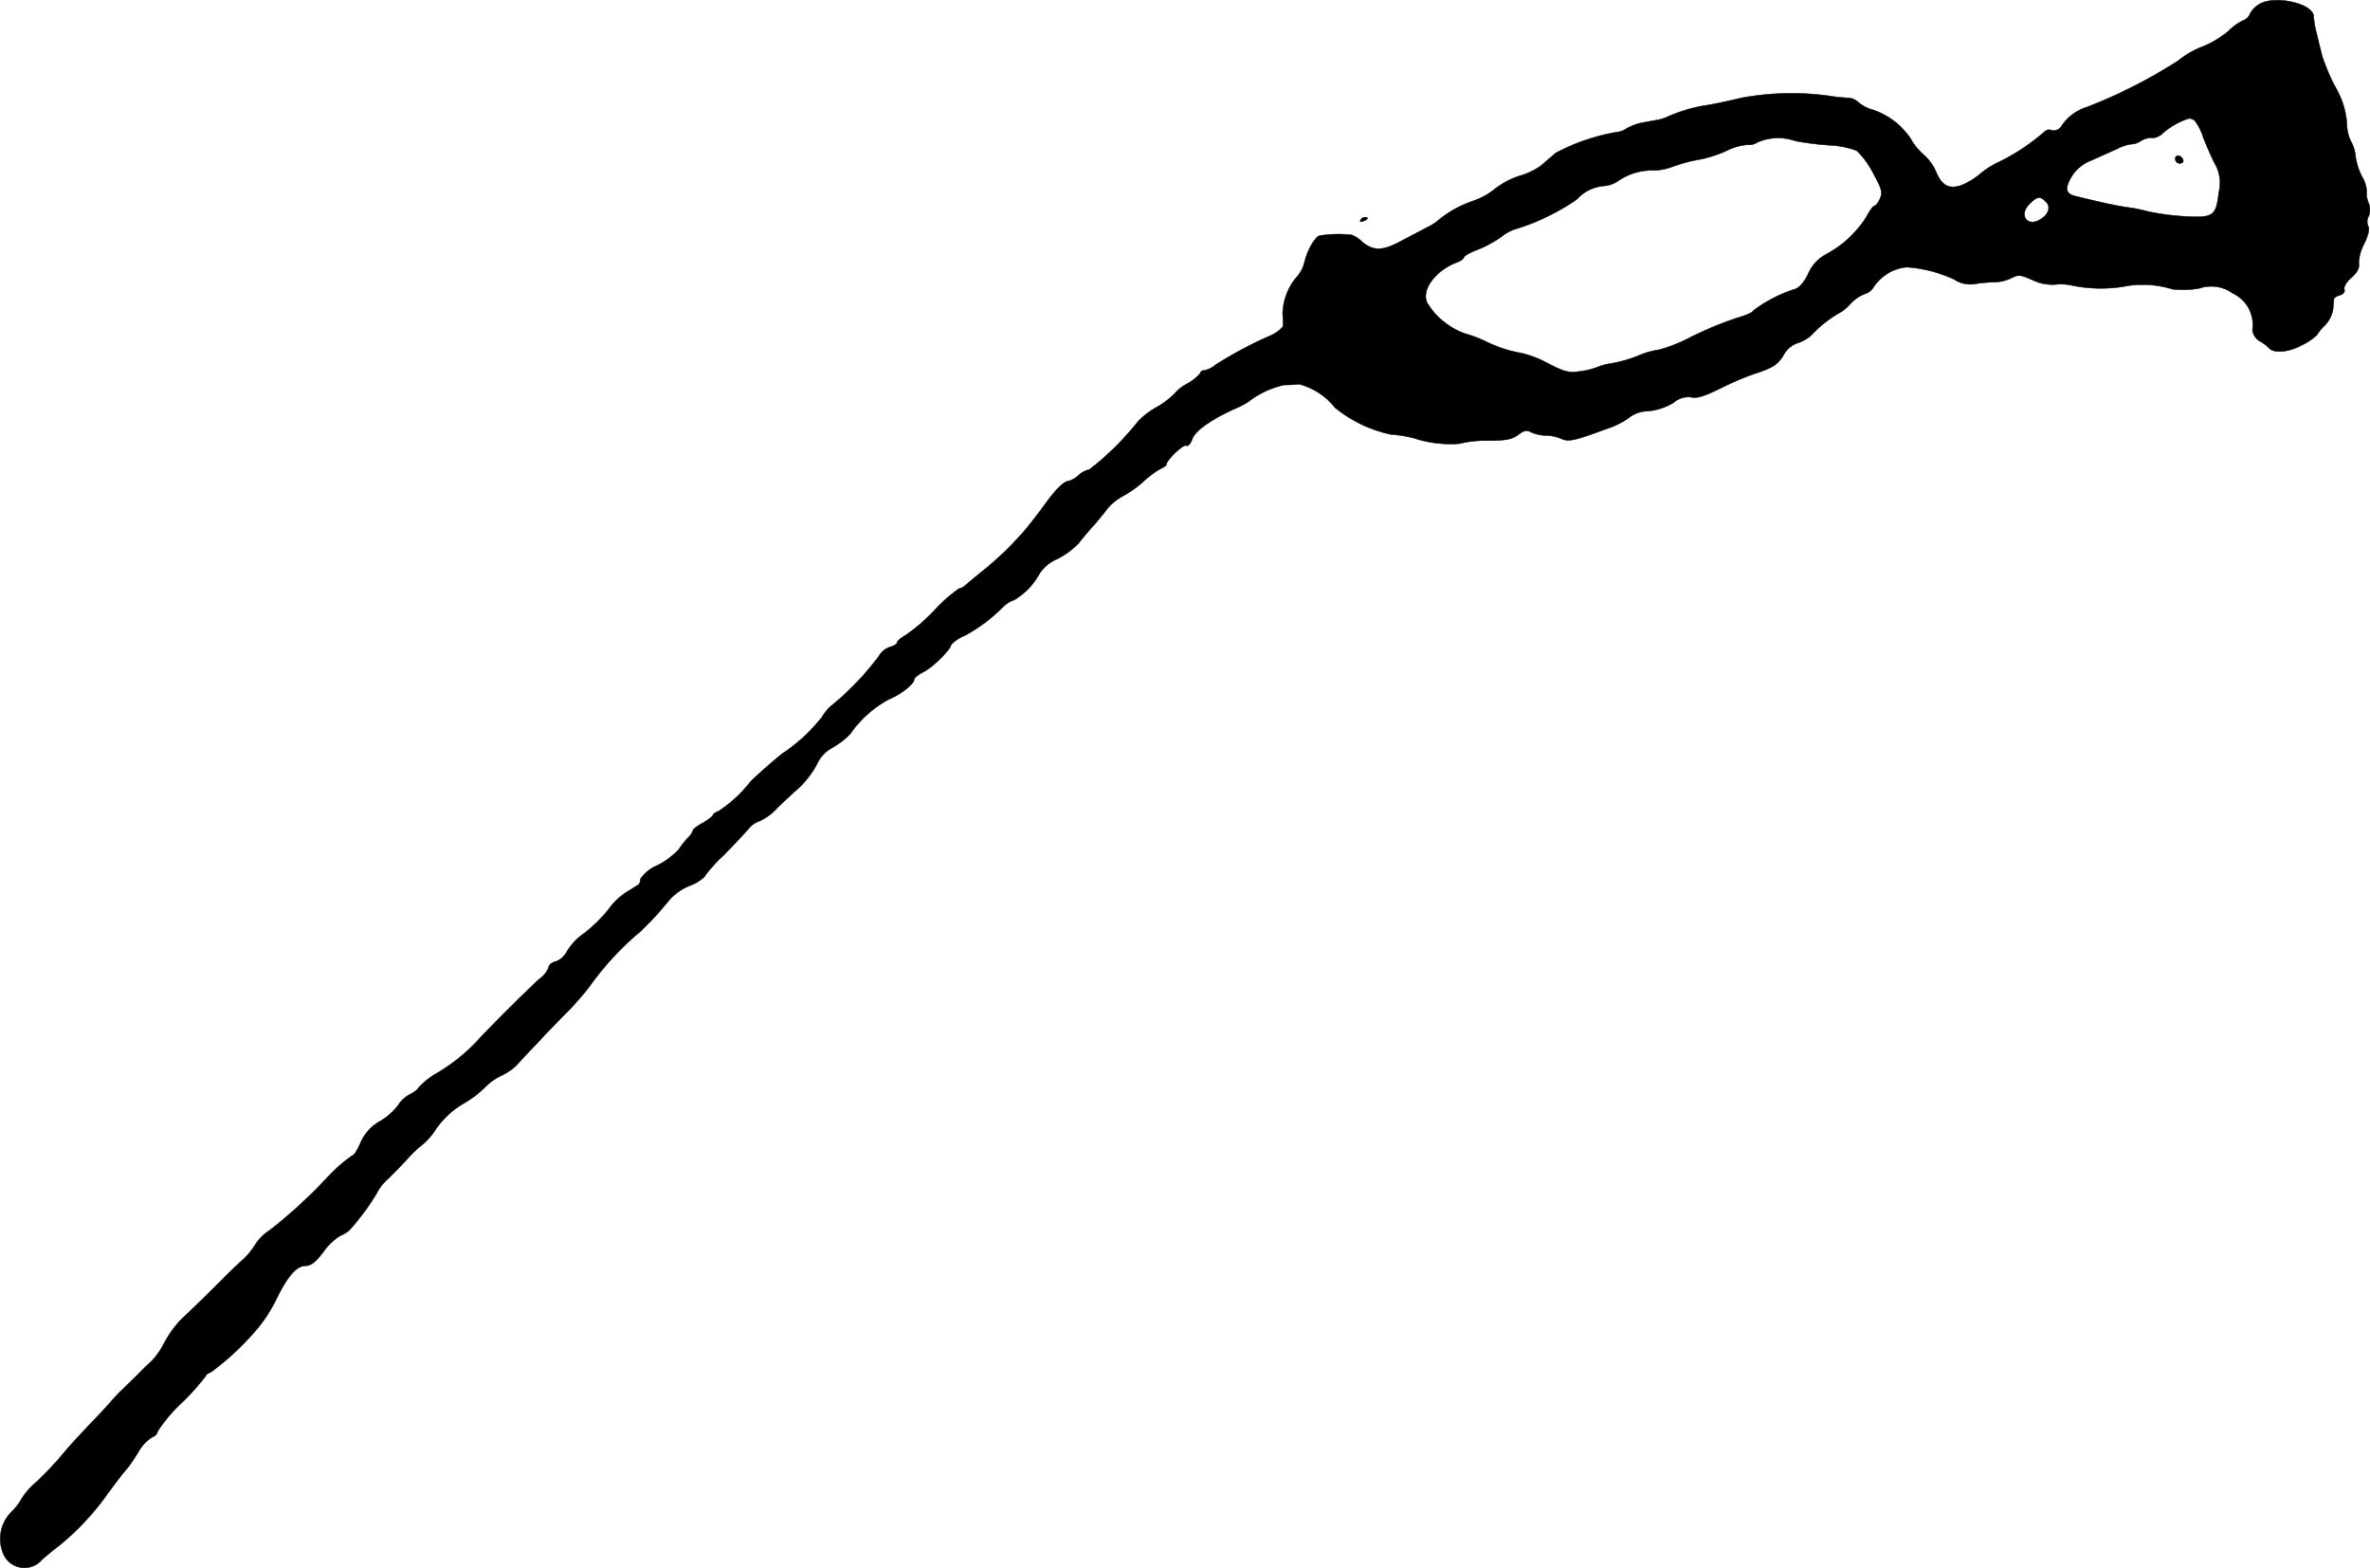 <?xml version="1.0" encoding="UTF-8"?>
<svg xmlns="http://www.w3.org/2000/svg"
     version="1.1"
     width="17.87mm"
     height="11.823mm"
     viewBox="0 0 50.654 33.513">
   <defs>
      <style type="text/css"><![CDATA[
      .a {
        stroke: #000;
        stroke-linecap: round;
        stroke-linejoin: round;
        stroke-width: 0.01px;
      }
    ]]></style>
   </defs>
   <path class="a"
         d="M48.29.088a.527.527,0,0,0-.2.206.243.243,0,0,1-.139.139,1.115,1.115,0,0,0-.321.23,2.113,2.113,0,0,1-.569.339,1.908,1.908,0,0,0-.509.297A10.954,10.954,0,0,1,44.608,2.287a1.007,1.007,0,0,0-.551.412.192.192,0,0,1-.206.085.135.135,0,0,0-.139.018,4.51,4.51,0,0,1-.975.654,1.761,1.761,0,0,0-.394.242,1.43,1.43,0,0,1-.315.212c-.321.164-.515.091-.648-.236a1.035,1.035,0,0,0-.267-.369,1.271,1.271,0,0,1-.279-.345,1.578,1.578,0,0,0-.8-.612.786.786,0,0,1-.303-.151.359.359,0,0,0-.194-.103,3.464,3.464,0,0,1-.345-.03,5.837,5.837,0,0,0-1.981.03c-.273.067-.612.139-.745.157a3.316,3.316,0,0,0-.781.224.964.964,0,0,1-.242.085c-.073.012-.224.042-.339.061a1.243,1.243,0,0,0-.333.121.468.468,0,0,1-.236.085,4.357,4.357,0,0,0-1.284.442c-.085.073-.224.194-.309.267a1.521,1.521,0,0,1-.466.224,1.676,1.676,0,0,0-.527.279,1.469,1.469,0,0,1-.442.248,2.342,2.342,0,0,0-.763.418,1.097,1.097,0,0,1-.248.157c-.121.067-.382.2-.575.303-.388.206-.581.2-.824-.012a.573.573,0,0,0-.218-.133,2.526,2.526,0,0,0-.678.018c-.103.03-.273.339-.327.594a.732.732,0,0,1-.157.285,1.27,1.27,0,0,0-.303.787,2.295,2.295,0,0,1,.006.273.734.734,0,0,1-.291.206,8.54,8.54,0,0,0-1.163.624.528.528,0,0,1-.224.109c-.048,0-.085.024-.085.055a.922.922,0,0,1-.273.224.874.874,0,0,0-.273.212,1.786,1.786,0,0,1-.394.297,1.715,1.715,0,0,0-.394.303,5.987,5.987,0,0,1-1.042,1.03.498.498,0,0,0-.23.121.511.511,0,0,1-.206.121q-.164.009-.545.545c-.133.182-.303.4-.376.485a6.751,6.751,0,0,1-.902.878c-.164.133-.339.279-.382.315a.268.268,0,0,1-.145.079,3.275,3.275,0,0,0-.515.454,3.891,3.891,0,0,1-.63.545c-.097.055-.176.121-.176.151s-.067.073-.151.097a.429.429,0,0,0-.242.2,6.032,6.032,0,0,1-.981,1.03.971.971,0,0,0-.236.273,3.643,3.643,0,0,1-.842.775c-.151.115-.606.515-.691.612a2.799,2.799,0,0,1-.672.618c-.067.024-.121.061-.121.085s-.097.097-.212.164c-.115.061-.212.133-.212.157a.393.393,0,0,1-.103.157,1.562,1.562,0,0,0-.206.26,1.697,1.697,0,0,1-.448.333.84.84,0,0,0-.369.291.231.231,0,0,1-.036.121c-.012.006-.121.079-.242.151a1.361,1.361,0,0,0-.363.327,2.983,2.983,0,0,1-.642.624,1.335,1.335,0,0,0-.291.333.439.439,0,0,1-.236.212c-.085.018-.151.073-.151.121a.533.533,0,0,1-.194.248c-.254.224-1.127,1.096-1.326,1.32a3.886,3.886,0,0,1-.89.709,1.537,1.537,0,0,0-.376.303c0,.024-.085.091-.182.139a.616.616,0,0,0-.248.23,1.386,1.386,0,0,1-.382.339.962.962,0,0,0-.424.466c-.061.145-.139.267-.17.267a3.338,3.338,0,0,0-.533.466,10.69,10.69,0,0,1-1.242,1.139.991.991,0,0,0-.309.309,1.431,1.431,0,0,1-.309.357c-.157.151-.309.297-.333.321-.103.109-.666.66-.787.775a2.207,2.207,0,0,0-.521.66,1.574,1.574,0,0,1-.267.376c-.079.073-.23.218-.339.333-.115.109-.248.242-.303.291s-.164.17-.248.267-.279.303-.43.46-.369.394-.485.527c-.115.139-.242.285-.285.327-.036.048-.206.218-.376.382a1.648,1.648,0,0,0-.309.351,1.052,1.052,0,0,1-.206.272.812.812,0,0,0-.188.89.49.49,0,0,0,.836.133c.079-.067.236-.2.351-.285A5.576,5.576,0,0,0,2.288,31.942c.176-.242.357-.478.406-.527a3.863,3.863,0,0,0,.26-.376.857.857,0,0,1,.297-.321c.061-.024.115-.073.115-.121a3.243,3.243,0,0,1,.515-.612,4.956,4.956,0,0,0,.515-.575c0-.024.055-.061.115-.085a5.768,5.768,0,0,0,1.018-.963,3.098,3.098,0,0,0,.382-.606c.242-.491.43-.703.624-.703.109,0,.218-.085.382-.303a1.152,1.152,0,0,1,.357-.339.614.614,0,0,0,.212-.139,5.184,5.184,0,0,0,.563-.763,1.04,1.04,0,0,1,.206-.279c.061-.055.254-.248.43-.436a2.583,2.583,0,0,1,.363-.345A1.536,1.536,0,0,0,9.332,24.11a1.852,1.852,0,0,1,.569-.521,2.329,2.329,0,0,0,.472-.357,1.167,1.167,0,0,1,.339-.242,1.124,1.124,0,0,0,.363-.26c.091-.103.2-.218.23-.248.03-.036.133-.139.224-.236.091-.103.339-.357.557-.581a5.31,5.31,0,0,0,.575-.666,6.272,6.272,0,0,1,1.018-1.084,6.468,6.468,0,0,0,.6-.648,1.15,1.15,0,0,1,.454-.333.938.938,0,0,0,.321-.194,2.886,2.886,0,0,1,.412-.46c.224-.23.466-.485.539-.575a.482.482,0,0,1,.23-.157,1.171,1.171,0,0,0,.388-.291c.164-.157.333-.315.376-.351a1.989,1.989,0,0,0,.485-.618.714.714,0,0,1,.309-.309,1.704,1.704,0,0,0,.382-.297,2.376,2.376,0,0,1,.818-.733c.285-.121.545-.333.545-.43,0-.03.091-.103.2-.157.194-.097.588-.485.588-.581a.794.794,0,0,1,.291-.194,3.523,3.523,0,0,0,.818-.612.568.568,0,0,1,.242-.151,1.51,1.51,0,0,0,.551-.581.851.851,0,0,1,.357-.291,1.703,1.703,0,0,0,.472-.345c.079-.103.206-.254.279-.333s.206-.242.303-.363a1.069,1.069,0,0,1,.351-.303,2.381,2.381,0,0,0,.454-.321,1.803,1.803,0,0,1,.382-.279c.055-.024.103-.061.103-.079,0-.097.369-.442.424-.406.036.024.091-.036.127-.133.061-.176.357-.394.872-.636a2.083,2.083,0,0,0,.333-.17,1.915,1.915,0,0,1,.763-.357,2.524,2.524,0,0,0,.315-.018,1.444,1.444,0,0,1,.769.503,2.834,2.834,0,0,0,1.205.575,2.673,2.673,0,0,1,.491.079,2.47,2.47,0,0,0,.969.115A2.287,2.287,0,0,1,31.785,9.416c.394,0,.527-.024.66-.121.127-.097.188-.109.285-.055a.776.776,0,0,0,.309.067.953.953,0,0,1,.327.067c.157.073.279.048.981-.212a1.745,1.745,0,0,0,.497-.254.657.657,0,0,1,.382-.121,1.321,1.321,0,0,0,.545-.182.482.482,0,0,1,.382-.115c.109.03.279-.024.6-.182a6.519,6.519,0,0,1,.715-.309c.43-.139.539-.212.66-.424a.524.524,0,0,1,.291-.242.858.858,0,0,0,.297-.17,2.542,2.542,0,0,1,.569-.46.949.949,0,0,0,.267-.212.827.827,0,0,1,.309-.212.317.317,0,0,0,.182-.139.948.948,0,0,1,.709-.43,2.87,2.87,0,0,1,1.012.26.622.622,0,0,0,.454.097,2.711,2.711,0,0,1,.388-.036.895.895,0,0,0,.376-.085c.157-.079.194-.079.454.036a.97.97,0,0,0,.509.097,1.042,1.042,0,0,1,.351.024,3.075,3.075,0,0,0,1.078.024,2.107,2.107,0,0,1,1.06.055,2.098,2.098,0,0,0,.569-.018.784.784,0,0,1,.715.103.746.746,0,0,1,.424.787.329.329,0,0,0,.164.242,1.126,1.126,0,0,1,.188.139c.097.121.412.097.697-.055a1.264,1.264,0,0,0,.327-.218.962.962,0,0,1,.176-.212.675.675,0,0,0,.17-.333c.006-.103.018-.206.018-.23.006-.024.061-.061.133-.079.073-.024.109-.073.091-.127-.018-.048.048-.157.151-.248.127-.115.176-.206.157-.303a.943.943,0,0,1,.115-.418c.091-.188.121-.321.085-.382a.226.226,0,0,1,.012-.206.386.386,0,0,0-.006-.297.493.493,0,0,1-.036-.236.629.629,0,0,0-.097-.309,1.386,1.386,0,0,1-.145-.46.747.747,0,0,0-.091-.291.913.913,0,0,1-.091-.4,1.798,1.798,0,0,0-.242-.763,4.474,4.474,0,0,1-.285-.666c-.03-.121-.085-.333-.115-.466a1.943,1.943,0,0,1-.067-.382C49.447.076,48.623-.112,48.29.088Zm-1.387,2.483a1.099,1.099,0,0,1,.182.351c.061.164.17.412.242.557a.816.816,0,0,1,.097.624c-.061.521-.115.557-.745.521a5.068,5.068,0,0,1-.763-.103,3.543,3.543,0,0,0-.454-.091C45.28,4.407,44.85,4.316,44.347,4.189c-.194-.048-.218-.164-.079-.4a.831.831,0,0,1,.436-.363c.164-.073.418-.188.551-.248a.9.9,0,0,1,.303-.097.371.371,0,0,0,.176-.055.45.45,0,0,1,.303-.079.407.407,0,0,0,.212-.121,1.566,1.566,0,0,1,.545-.297.32.32,0,0,1,.109.042Zm-8.528.442a5.903,5.903,0,0,0,.727.091,1.9,1.9,0,0,1,.581.115,1.845,1.845,0,0,1,.351.478c.188.345.206.418.145.551-.036.085-.091.151-.115.151-.03,0-.103.103-.17.23a2.285,2.285,0,0,1-.866.806.866.866,0,0,0-.382.418c-.109.218-.2.309-.321.339a2.9,2.9,0,0,0-.86.454c0,.03-.157.097-.345.151a7.959,7.959,0,0,0-.969.4,3.15,3.15,0,0,1-.697.279,1.716,1.716,0,0,0-.442.127,2.841,2.841,0,0,1-.569.164,1.27,1.27,0,0,0-.303.079,1.613,1.613,0,0,1-.369.091c-.236.036-.333.012-.697-.176a2.337,2.337,0,0,0-.545-.212,2.856,2.856,0,0,1-.818-.273,3.045,3.045,0,0,0-.412-.151,1.56,1.56,0,0,1-.793-.648c-.139-.267.164-.69.624-.866.085-.03.157-.085.157-.109,0-.03.127-.103.291-.164a2.54,2.54,0,0,0,.521-.285.936.936,0,0,1,.333-.17,4.74,4.74,0,0,0,1.272-.624.865.865,0,0,1,.581-.285.661.661,0,0,0,.321-.121,1.28,1.28,0,0,1,.757-.212,1.169,1.169,0,0,0,.351-.067,3.692,3.692,0,0,1,.666-.176,2.743,2.743,0,0,0,.533-.182,1.163,1.163,0,0,1,.43-.121.341.341,0,0,0,.224-.055A1.092,1.092,0,0,1,38.375,3.014Zm5.354,1.302c.115.109.048.285-.145.388-.267.145-.436-.115-.212-.339C43.542,4.195,43.602,4.183,43.729,4.316Z"/>
   <path class="a"
         d="M46.491,3.395a.096.096,0,0,0,.094.097h.003c.055,0,.085-.03.073-.073C46.625,3.311,46.491,3.292,46.491,3.395Z"/>
   <path class="a"
         d="M29.078,4.704c-.018.036.006.042.055.024.109-.042.127-.085.042-.085A.115.115,0,0,0,29.078,4.704Z"/>
</svg>
